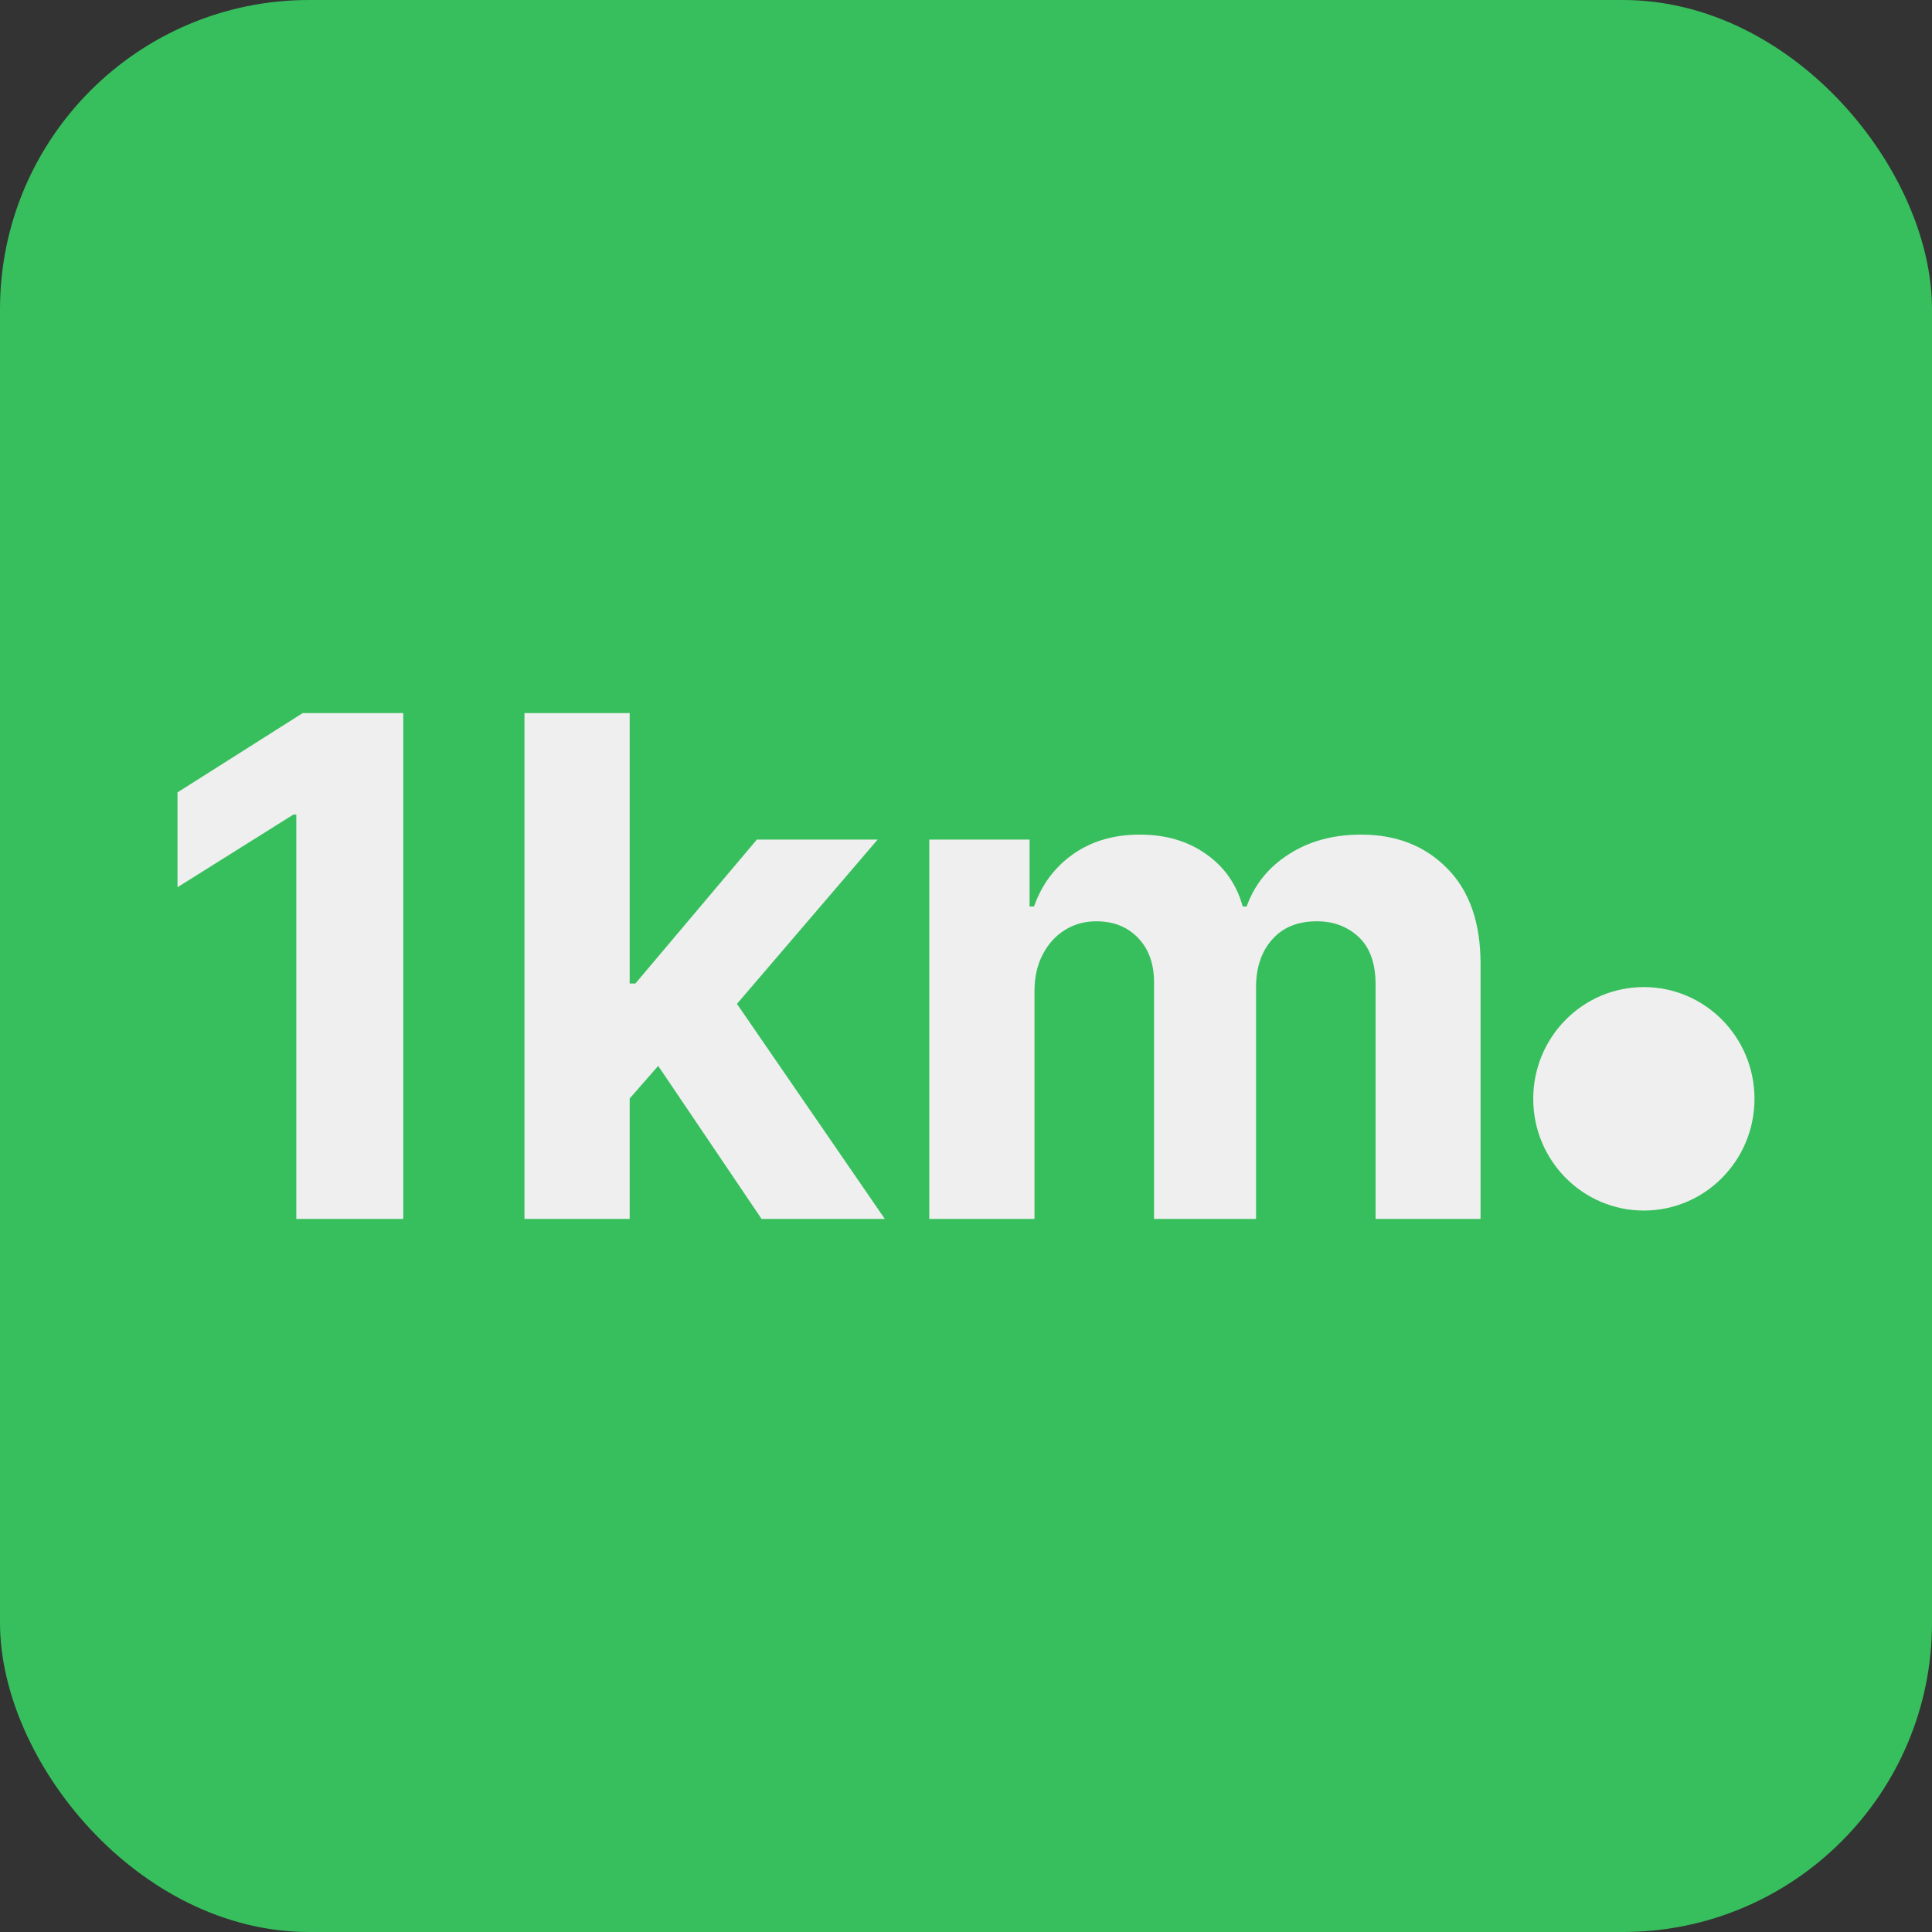 <svg width="100" height="100" viewBox="0 0 100 100" fill="none" xmlns="http://www.w3.org/2000/svg">
<rect x="0" y="0" width="100" height="100" fill="#333333" stroke="none"/>
<rect width="100" height="100" rx="16" fill="#37BF5D"/>
<path d="M20.872 36.909V63.091H15.337V42.163H15.184L9.188 45.922V41.013L15.669 36.909H20.872Z" fill="#EFEFEF"/>
<path d="M32.081 57.44L32.094 50.908H32.886L39.176 43.455H45.427L36.977 53.324H35.686L32.081 57.44ZM27.146 63.091V36.909H32.592V63.091H27.146ZM39.419 63.091L33.641 54.538L37.271 50.69L45.798 63.091H39.419Z" fill="#EFEFEF"/>
<path d="M48.099 63.091V43.455H53.29V46.919H53.52C53.929 45.768 54.611 44.861 55.565 44.196C56.52 43.531 57.662 43.199 58.991 43.199C60.338 43.199 61.484 43.535 62.43 44.209C63.376 44.873 64.007 45.777 64.322 46.919H64.527C64.927 45.794 65.652 44.895 66.7 44.222C67.757 43.54 69.006 43.199 70.446 43.199C72.278 43.199 73.766 43.783 74.908 44.95C76.058 46.109 76.633 47.754 76.633 49.885V63.091H71.2V50.959C71.2 49.868 70.91 49.05 70.331 48.504C69.751 47.959 69.027 47.686 68.158 47.686C67.169 47.686 66.398 48.001 65.844 48.632C65.29 49.254 65.013 50.077 65.013 51.099V63.091H59.733V50.844C59.733 49.881 59.456 49.114 58.902 48.543C58.356 47.972 57.636 47.686 56.741 47.686C56.136 47.686 55.591 47.84 55.105 48.146C54.628 48.445 54.248 48.866 53.967 49.412C53.686 49.949 53.545 50.58 53.545 51.304V63.091H48.099Z" fill="#EFEFEF"/>
<path d="M90.812 56.875C90.812 60.069 88.248 62.658 85.086 62.658C81.923 62.658 79.36 60.069 79.36 56.875C79.36 53.68 81.923 51.091 85.086 51.091C88.248 51.091 90.812 53.68 90.812 56.875Z" fill="#EFEFEF"/>
</svg>
